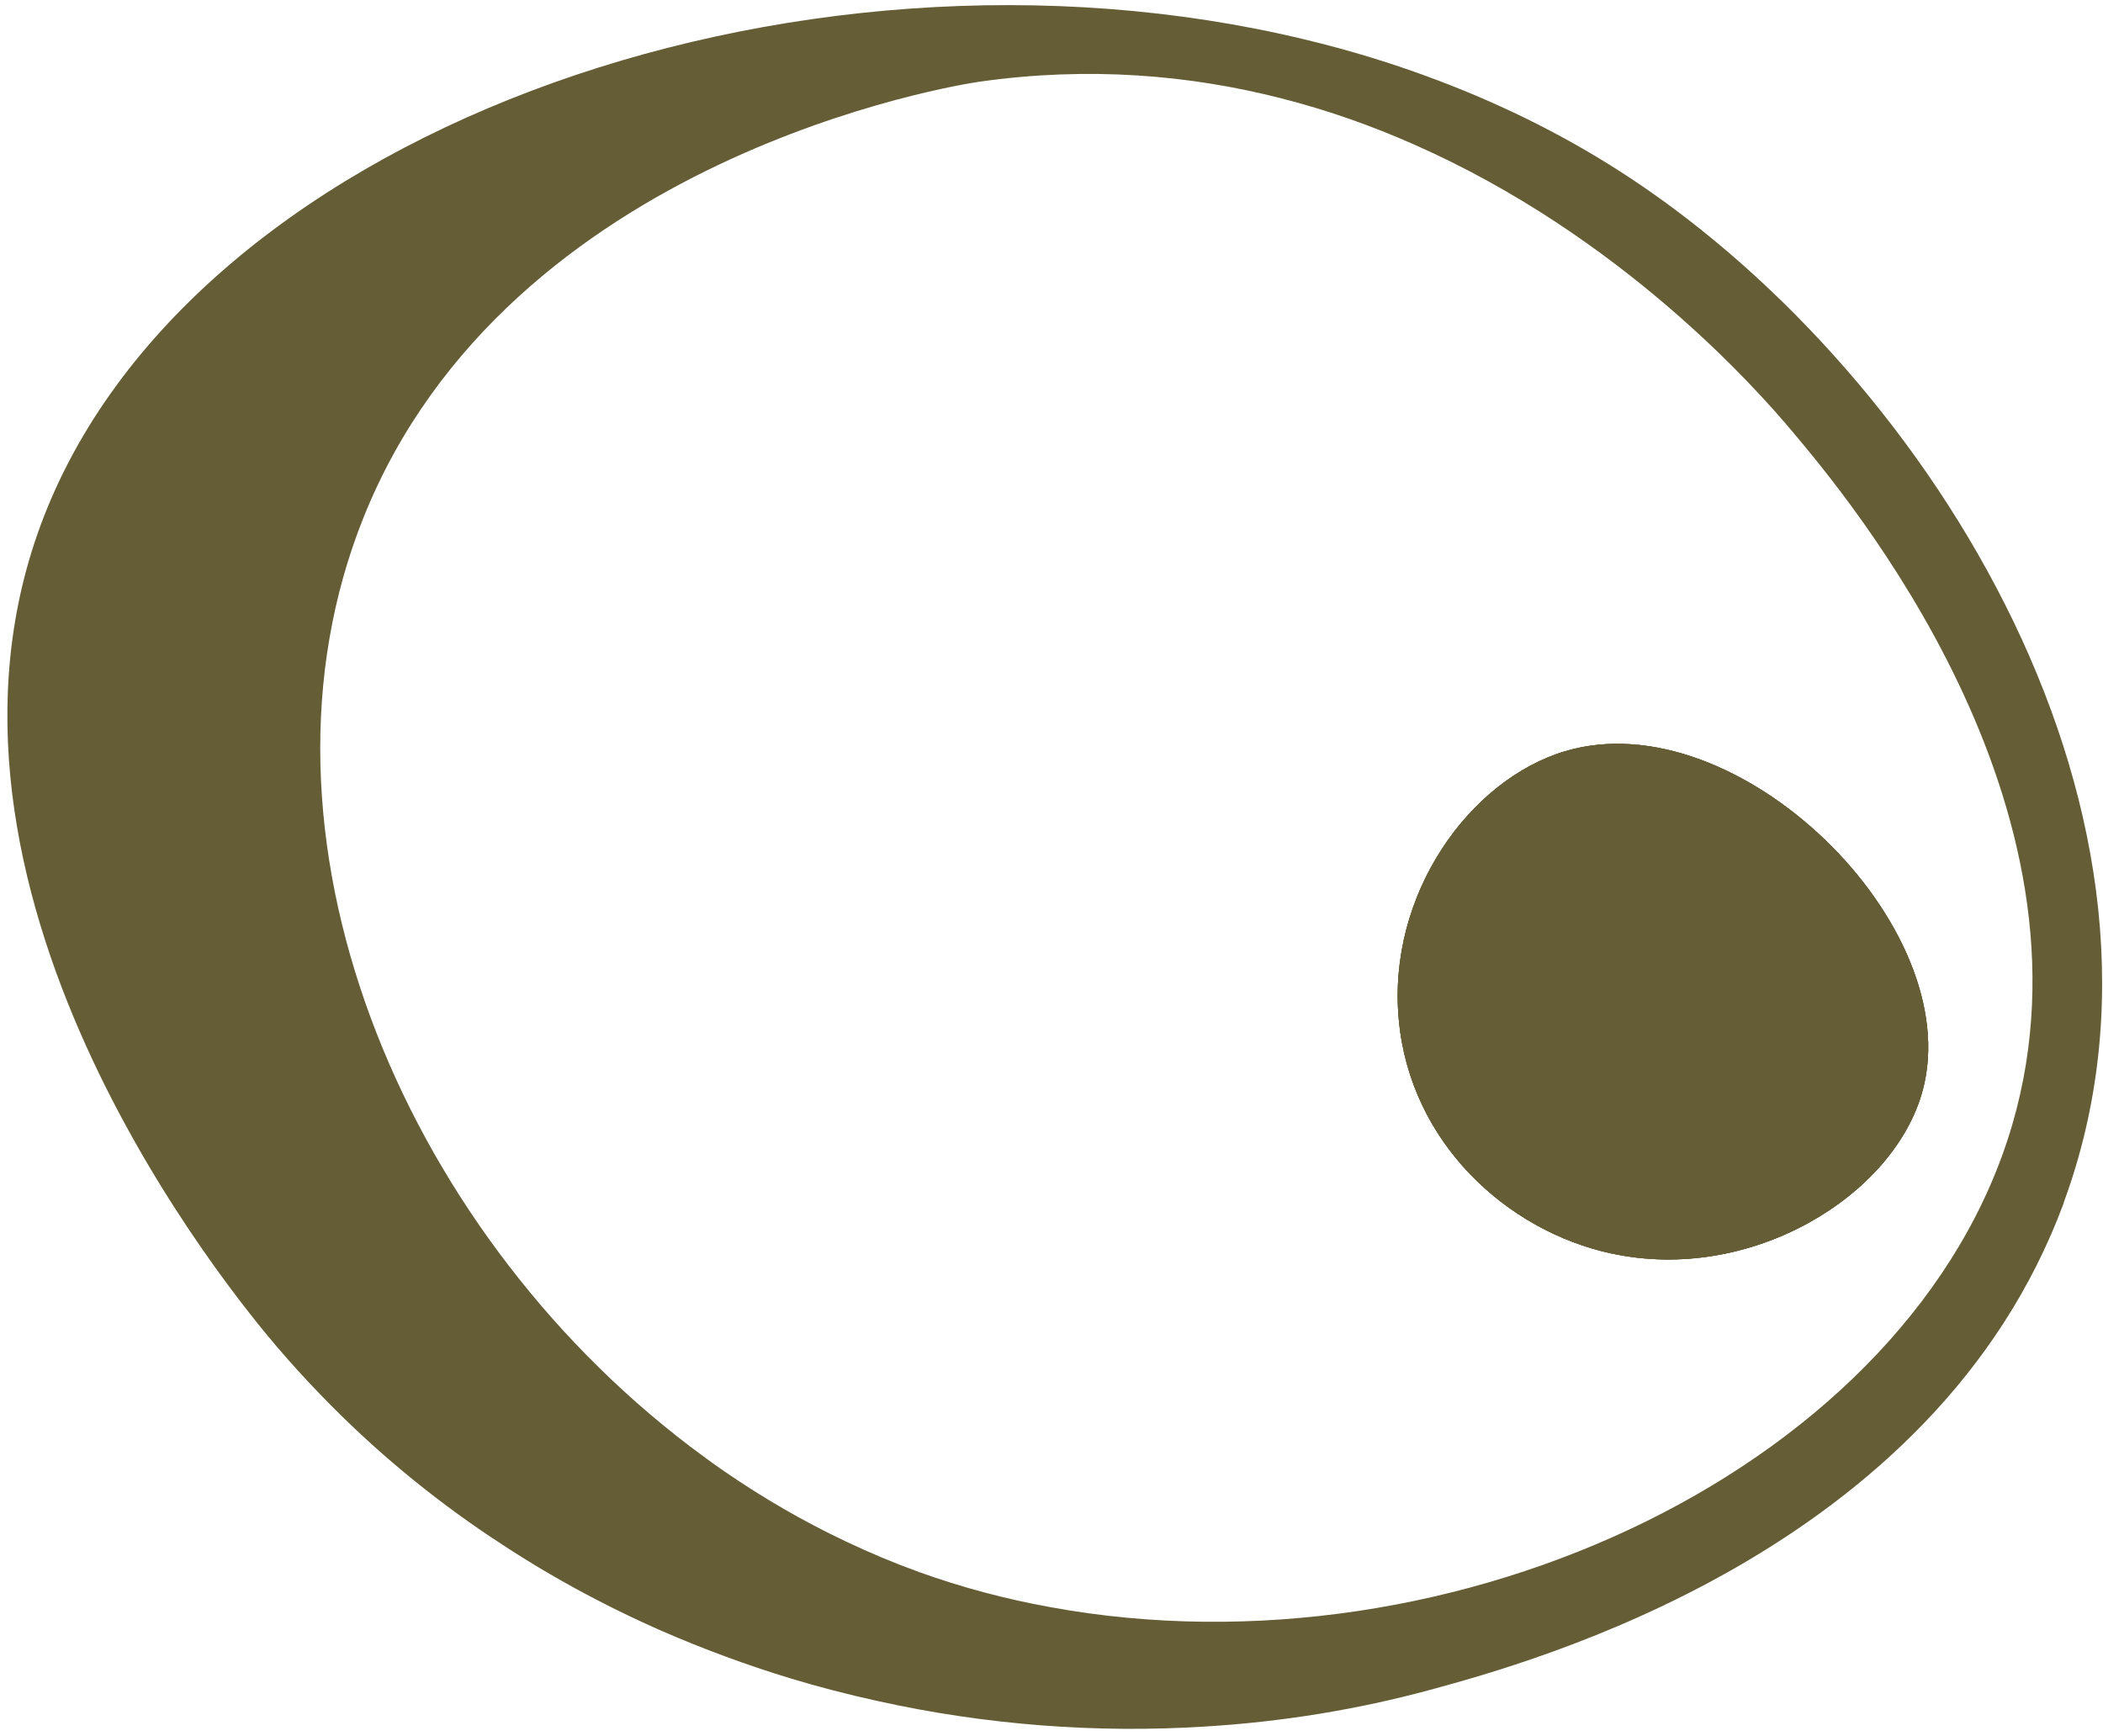 <svg height="227" viewBox="0 0 275 227" width="275" xmlns="http://www.w3.org/2000/svg"><g fill="#645d36" transform="translate(.964 .67)"><path d="m209.756 163.27c-13.81-3-26.32-14.61-27.8-30.52-1.56-16.44 9.25-31.45 21.76-35.18 22.6-6.7 52.53 22.93 46.74 44.37-3.71 13.75-22.43 25.29-40.7 21.32z"/><path d="m268.896 156.61c18.48-50.13-17.07-107.74-56.54-133.9-7.86-5.22-16.34-9.47-25.2-12.83-5.7-2.17-11.53-3.96-17.51-5.39-66.88-16.11-147.55 12.44-165.74 64.76-16.78 48.26 25.59 99.46 31.3 106.17 1.88 2.19 3.8 4.32 5.79 6.36 6.88 7.14 14.42 13.37 22.44 18.72h.02c7.05 4.74 14.45 8.76 22.12 12.13 5.46 2.38 11.05 4.44 16.71 6.17 3.82 1.16 7.66 2.15 11.54 3 14.16 3.14 28.65 4.23 42.82 3.33 10.04-.61 19.92-2.22 29.42-4.8 13.27-3.62 65.94-17.93 82.85-63.71zm-132.55 52.9c-5.82-1.05-11.54-2.57-17.12-4.58-3.29-1.19-6.52-2.54-9.68-4.05-5.43-2.57-10.65-5.6-15.61-9-1.6-1.1-3.16-2.24-4.69-3.4-37.91-28.83-59.2-80.24-42.67-121.48 18.97-47.33 77.88-56.6 80.51-56.98 14.34-2.04 27.55-.88 39.46 2.16 6.11 1.55 11.88 3.61 17.27 5.99 27.21 11.96 44.93 32.03 49.58 37.57 7.16 8.51 41 48.74 28.79 90.63-12.98 44.52-72.75 72.91-125.84 63.14z"/><path d="m209.756 163.27c-13.81-3-26.32-14.61-27.8-30.52-1.56-16.44 9.25-31.45 21.76-35.18 22.6-6.7 52.53 22.93 46.74 44.37-3.71 13.75-22.43 25.29-40.7 21.32z"/><path d="m209.756 163.27c-13.81-3-26.32-14.61-27.8-30.52-1.56-16.44 9.25-31.45 21.76-35.18 22.6-6.7 52.53 22.93 46.74 44.37-3.71 13.75-22.43 25.29-40.7 21.32z"/></g></svg>